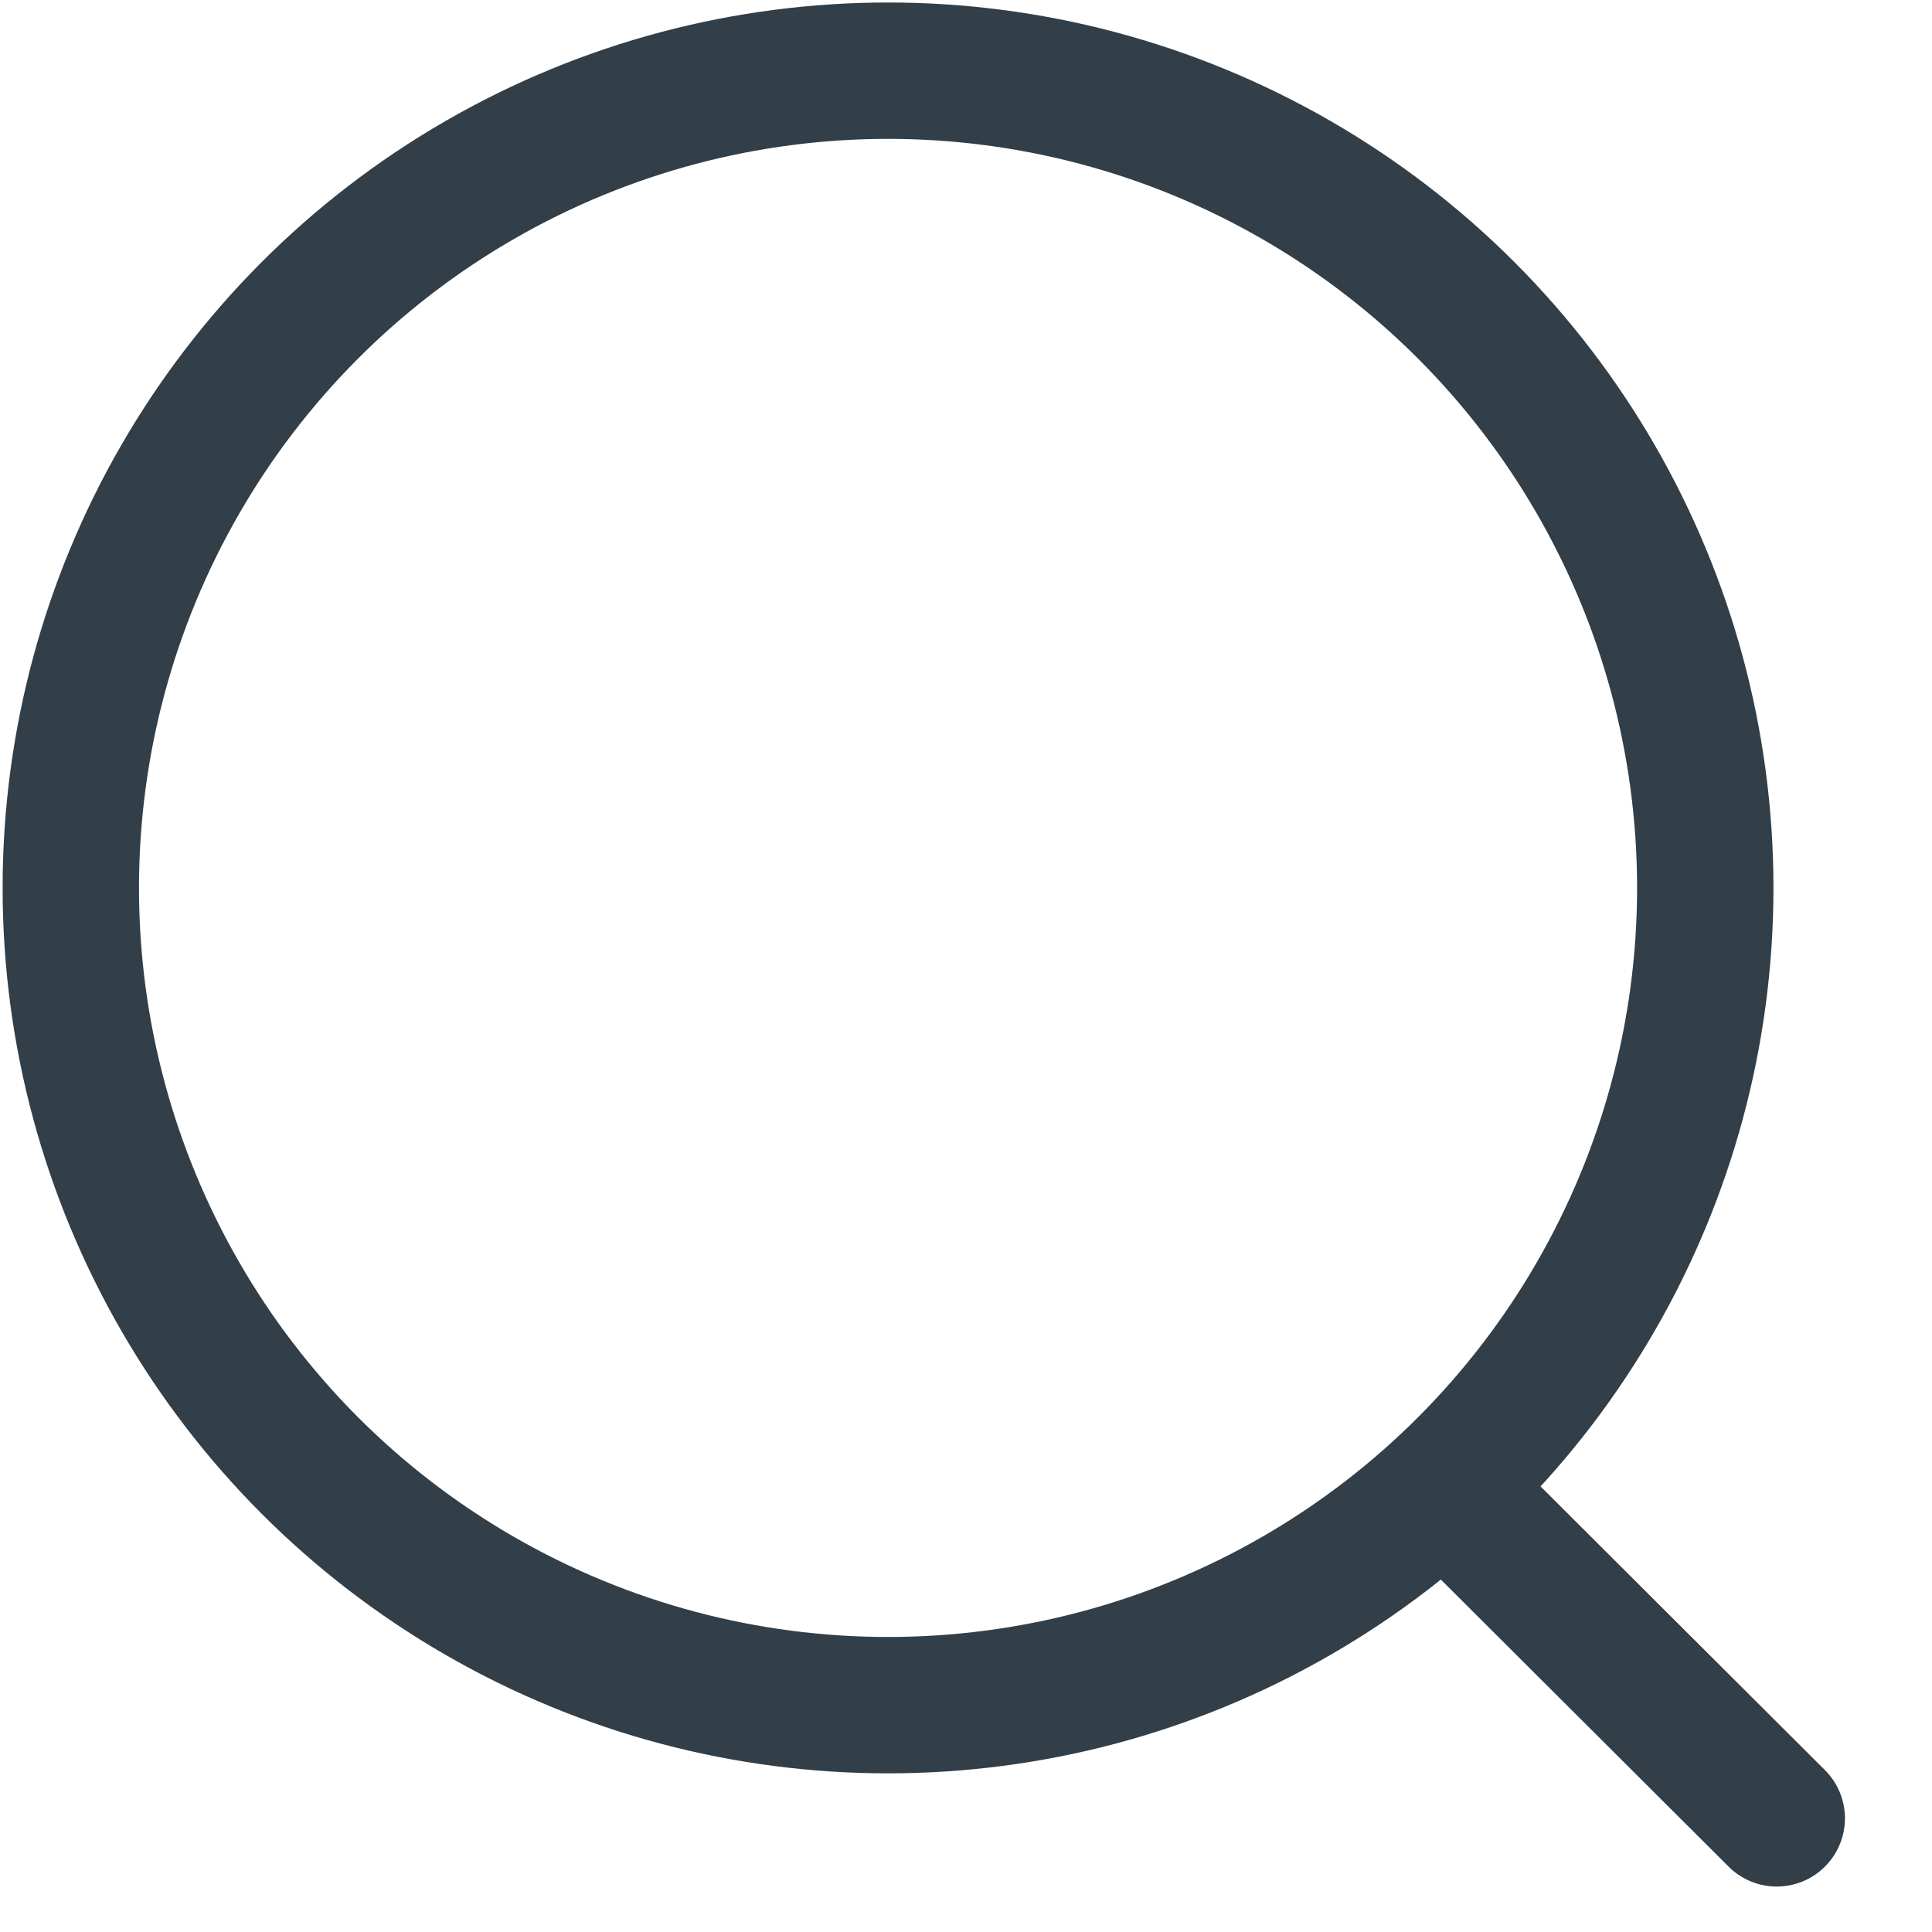<svg width="17" height="17" viewBox="0 0 17 17" fill="none" xmlns="http://www.w3.org/2000/svg">
<circle cx="7.814" cy="7.813" r="7.191" stroke="#323E48" stroke-width="1.2" stroke-linecap="round" stroke-linejoin="round"/>
<path d="M12.815 13.188L15.634 16" stroke="#323E48" stroke-width="1.2" stroke-linecap="round" stroke-linejoin="round"/>
</svg>